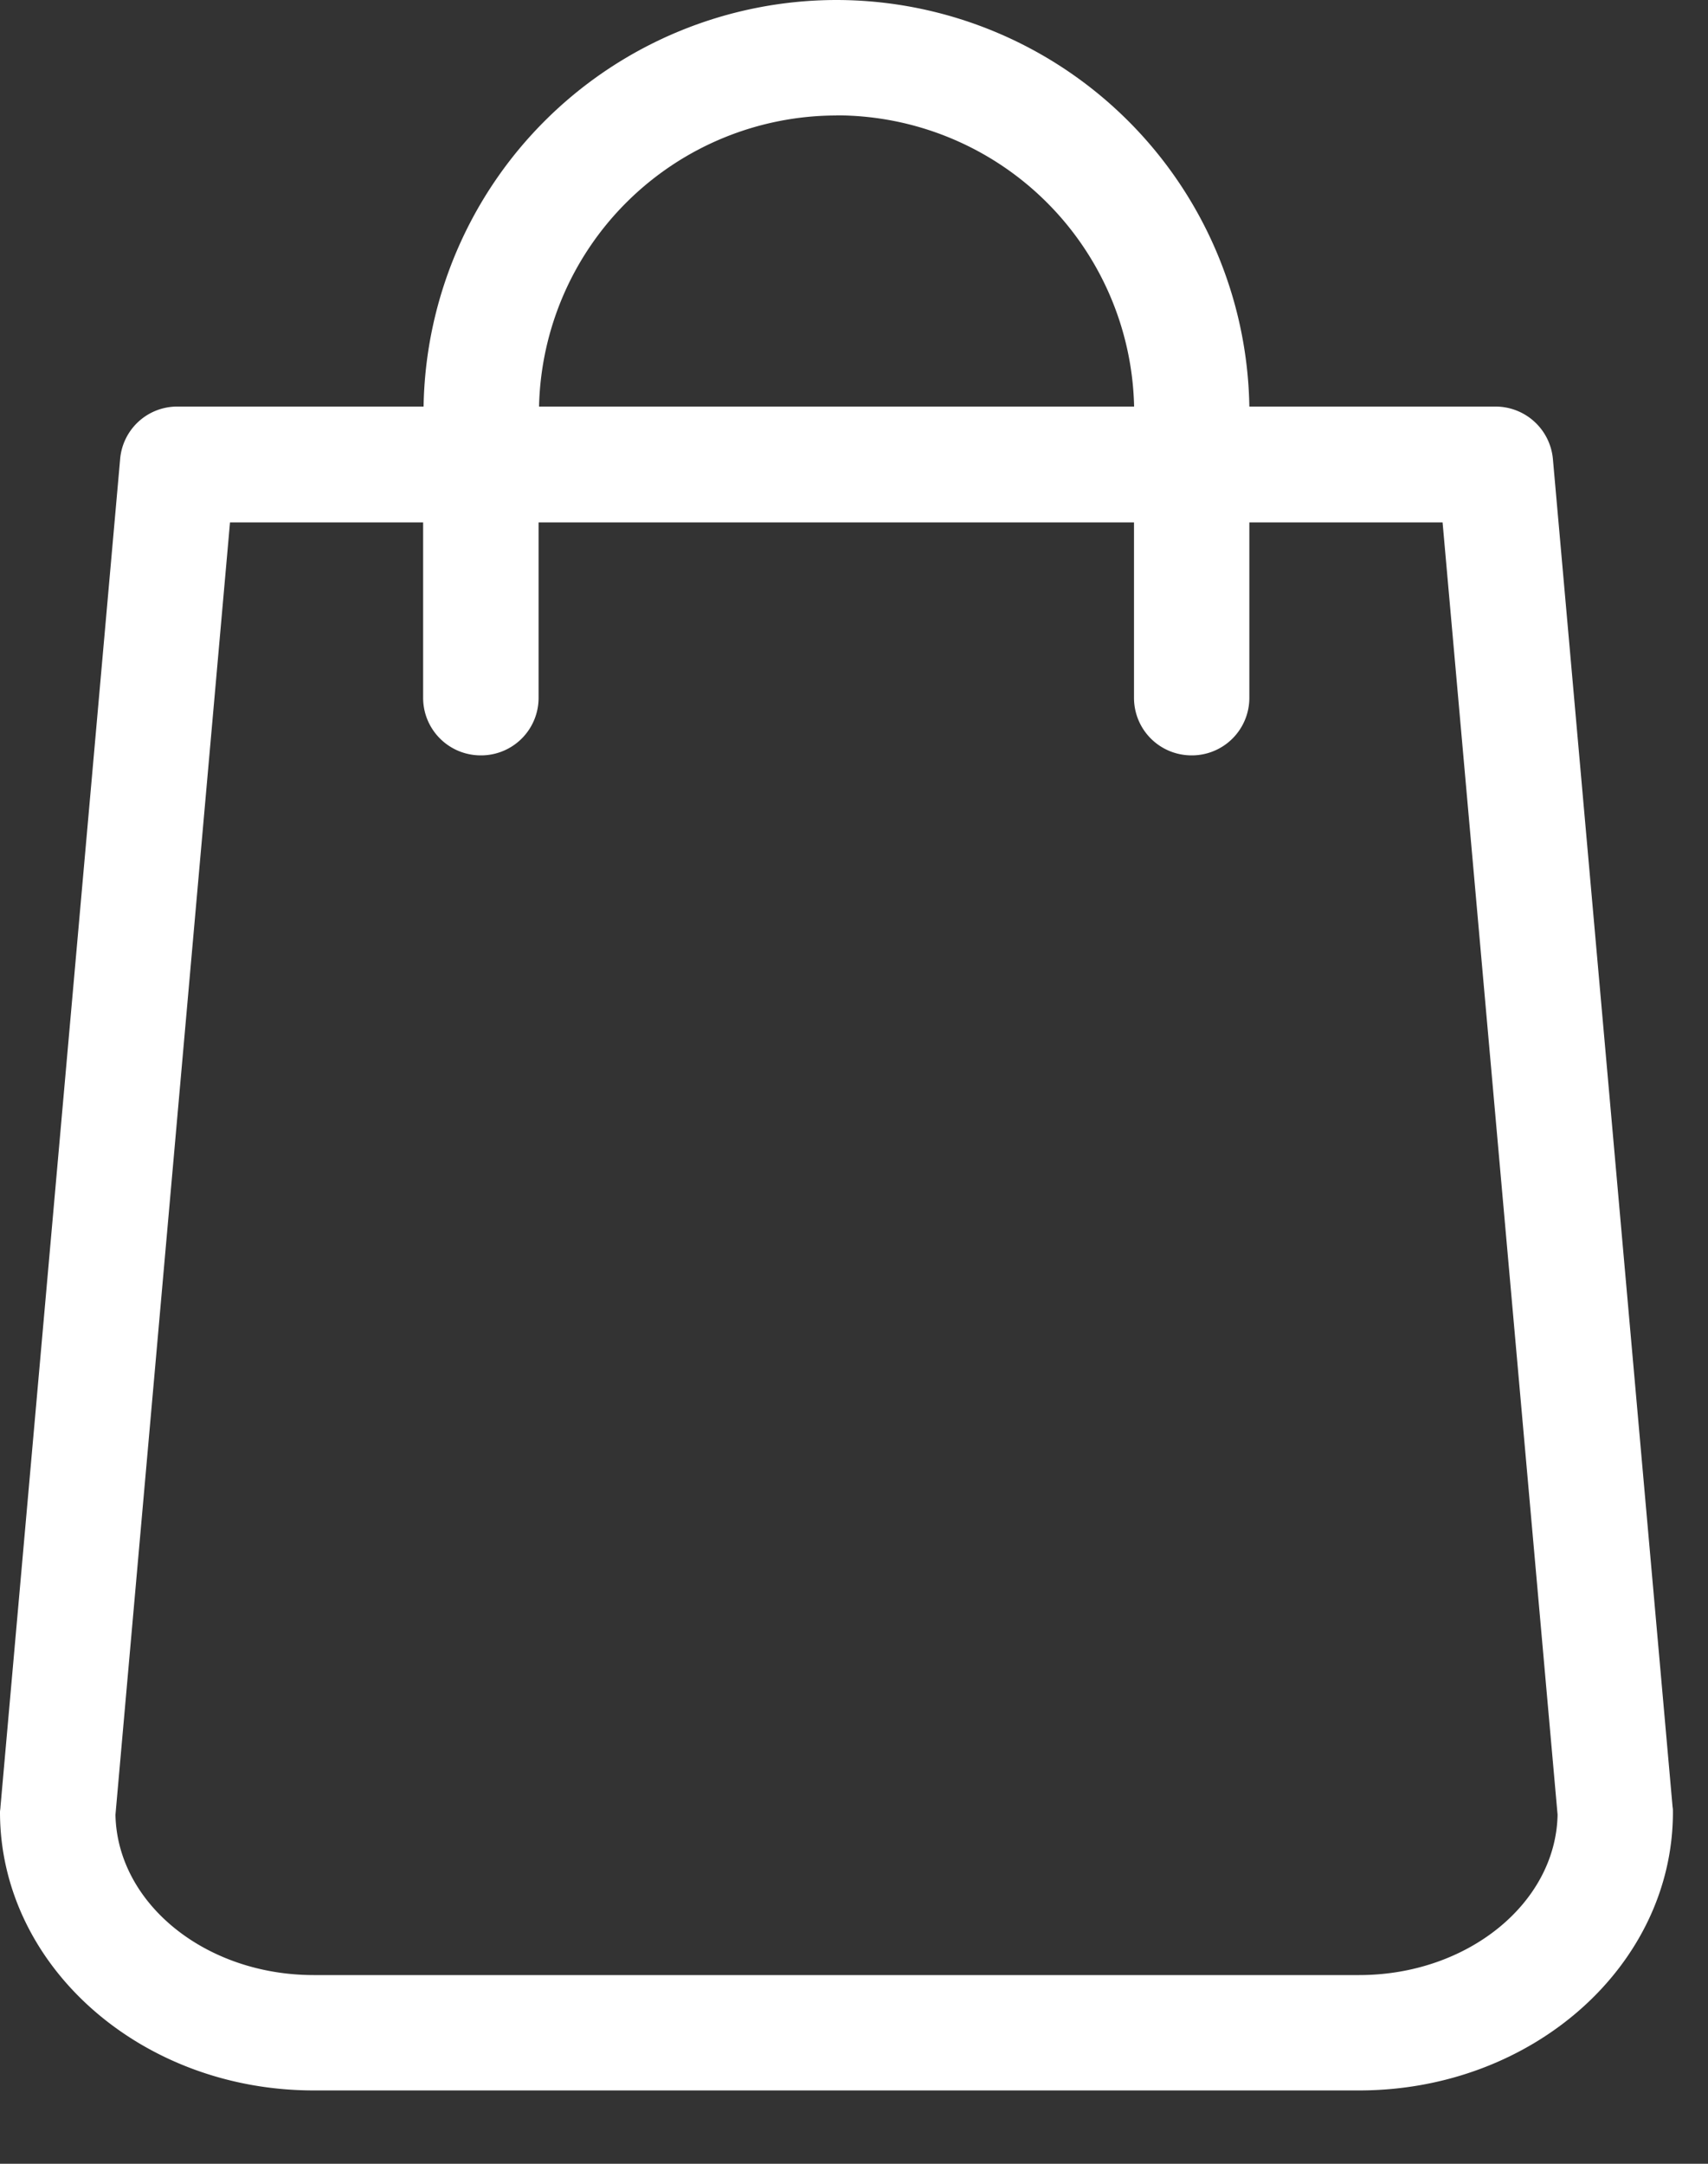 <svg xmlns="http://www.w3.org/2000/svg" width="15" height="19" viewBox="0 0 15 19"><rect x="0" y="0" width="15" height="19" fill="#333333" stroke="none"/><g><g><path fill="#fff" d="M2.755 17.343c-.953 0-1.726-.631-1.741-1.408L2.02 4.587h1.696v1.54c0 .28.226.506.507.506a.505.505 0 0 0 .507-.507V4.587h5.229v1.54c0 .28.225.506.507.506a.505.505 0 0 0 .506-.507V4.587h1.697l1.01 11.348c-.015.777-.792 1.408-1.742 1.408zm4.591-16.33A2.615 2.615 0 0 1 9.96 3.57H4.734a2.615 2.615 0 0 1 2.612-2.556zm7.343 14.854L13.638 4.032a.506.506 0 0 0-.503-.462h-2.163A3.63 3.63 0 0 0 7.346 0 3.63 3.63 0 0 0 3.72 3.57H1.558a.503.503 0 0 0-.503.462L.004 15.867c0 .015-.004.03-.004.045 0 1.348 1.235 2.444 2.755 2.444h9.182c1.52 0 2.755-1.096 2.755-2.444 0-.015 0-.03-.003-.045z"/></g></g></svg>